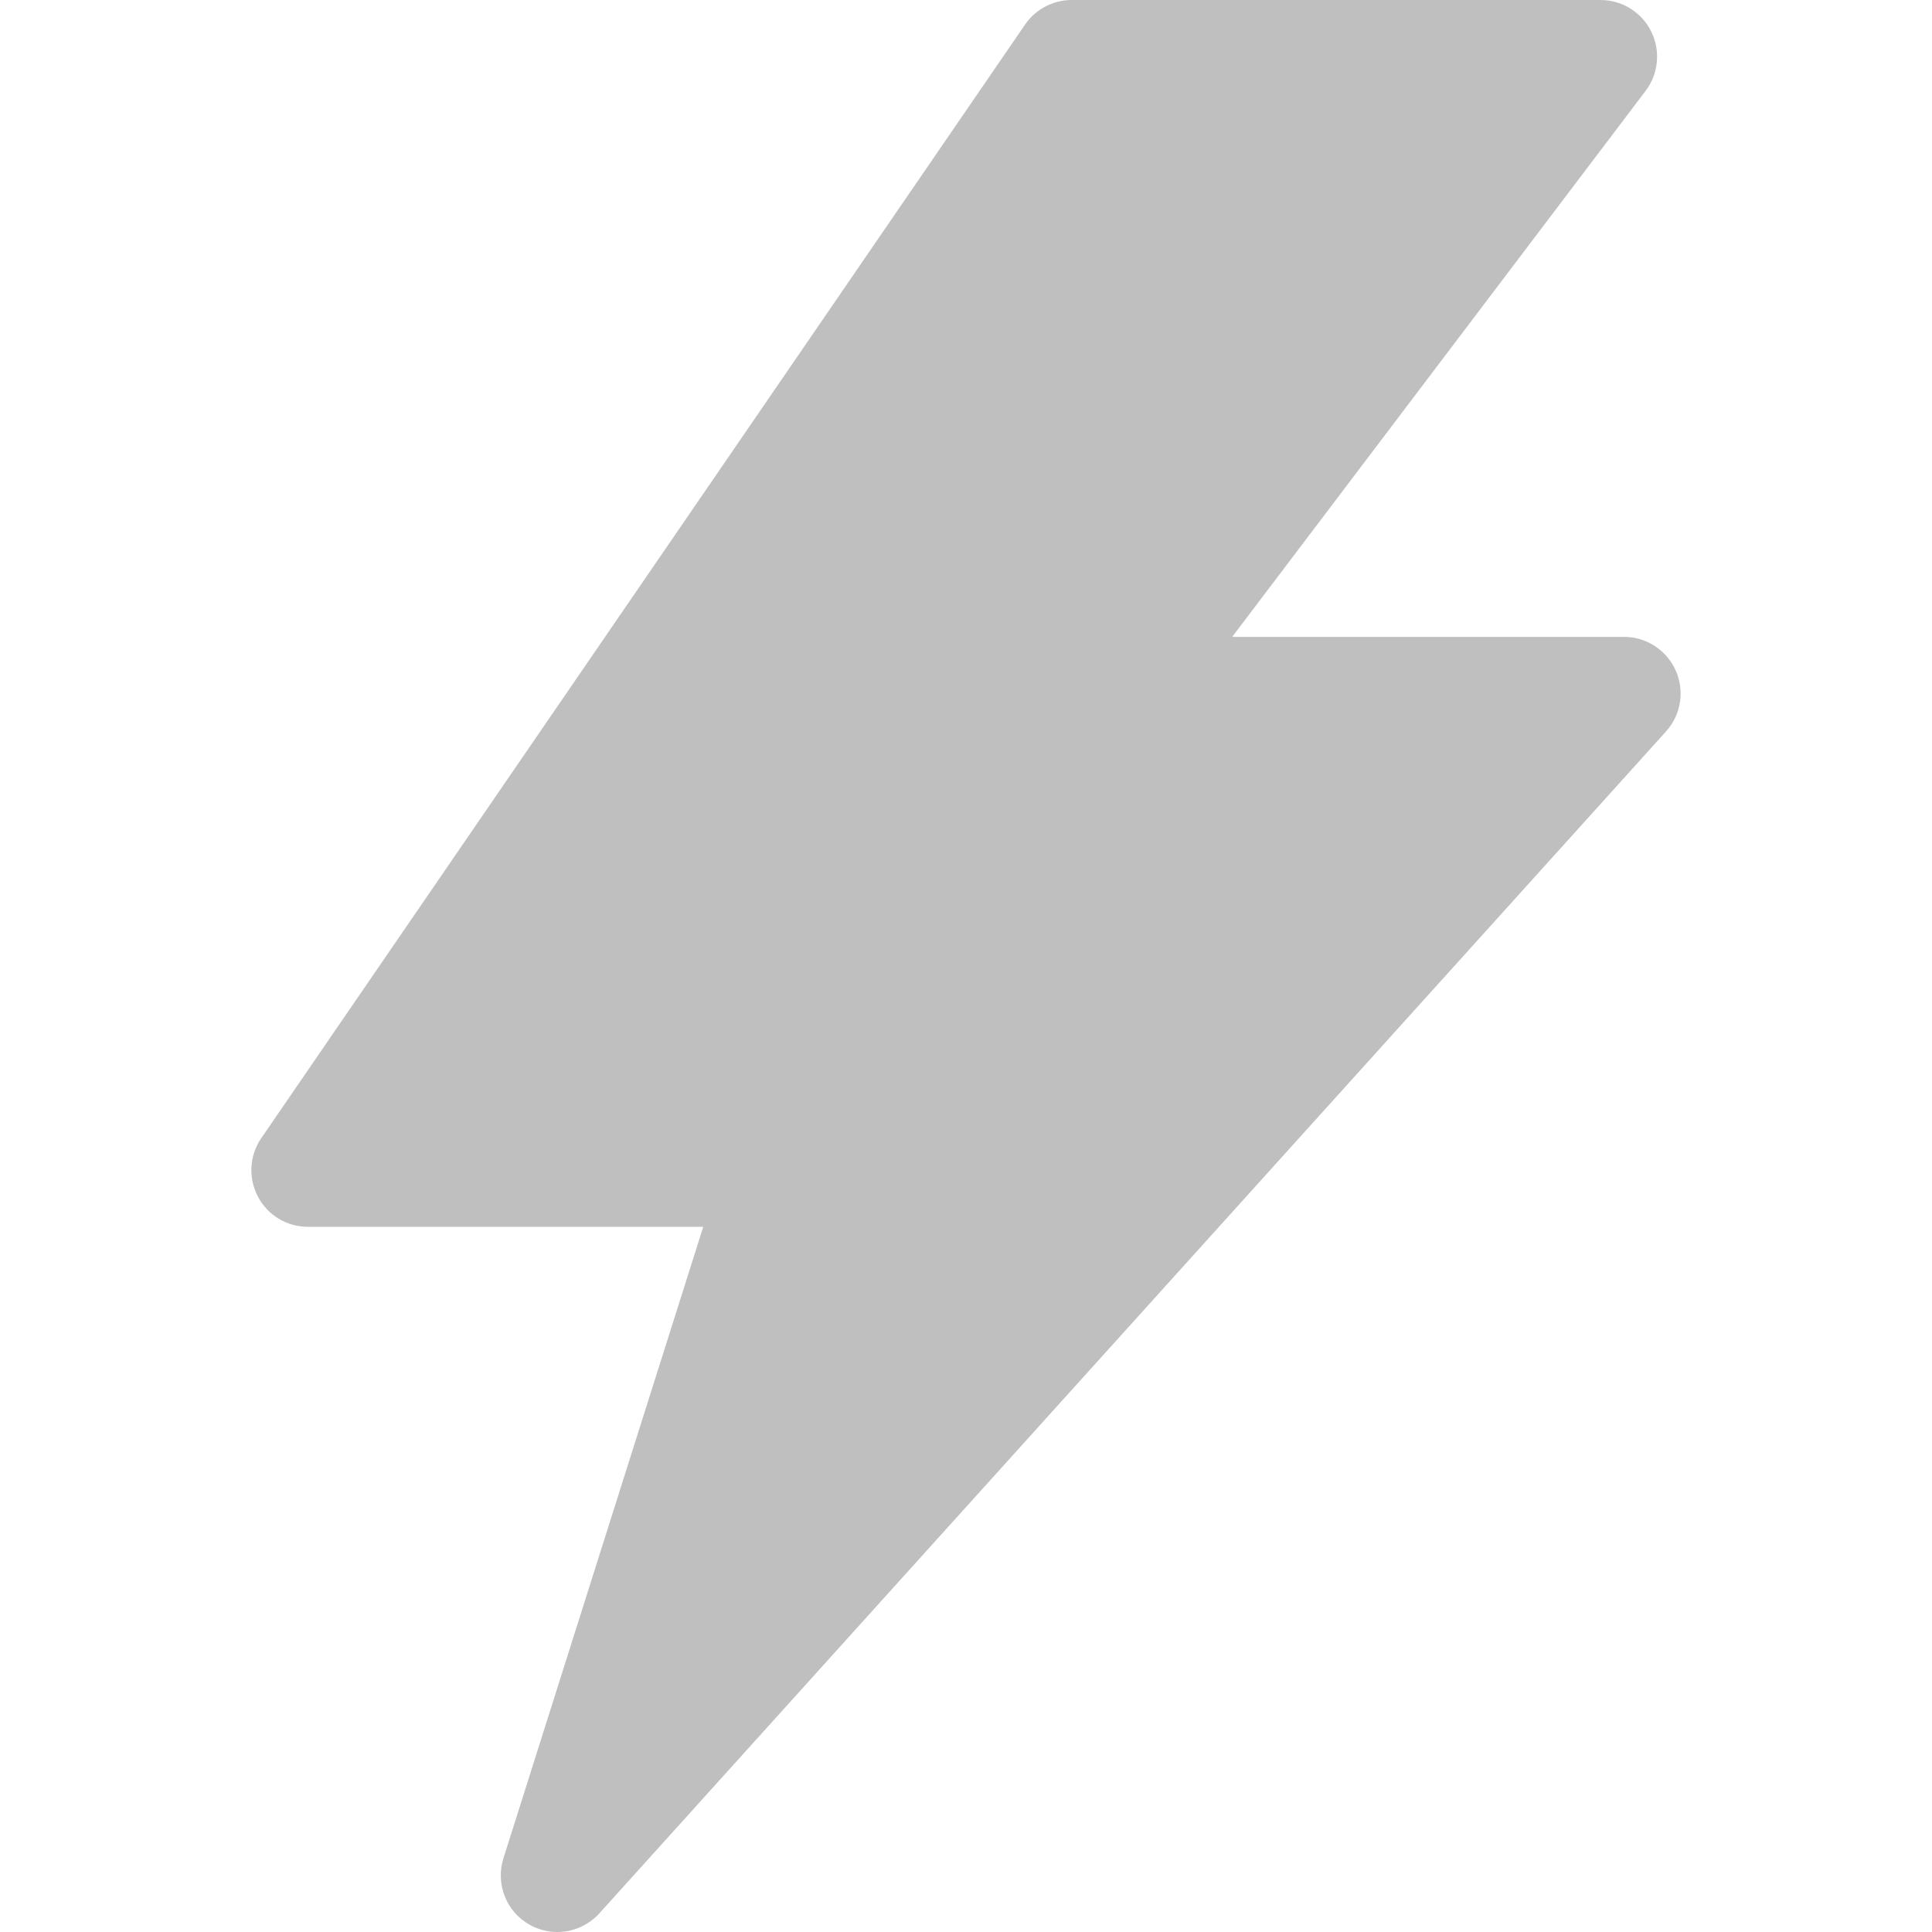 <svg width="14" height="14" viewBox="0 0 14 14" fill="none" xmlns="http://www.w3.org/2000/svg">
<path d="M4.039 14C3.969 14 3.899 13.982 3.835 13.946C3.667 13.85 3.59 13.65 3.648 13.466L5.096 8.89H2.231C2.079 8.89 1.939 8.806 1.869 8.671C1.798 8.536 1.807 8.374 1.893 8.248L7.428 0.178C7.504 0.067 7.631 0 7.766 0H11.598C11.753 0 11.896 0.088 11.965 0.228C12.034 0.367 12.019 0.534 11.925 0.658L8.929 4.615H11.768C11.93 4.615 12.077 4.711 12.143 4.859C12.209 5.007 12.181 5.18 12.073 5.3L4.343 13.865C4.263 13.953 4.152 14 4.039 14Z" fill="#BFBFBF"/>
</svg>
